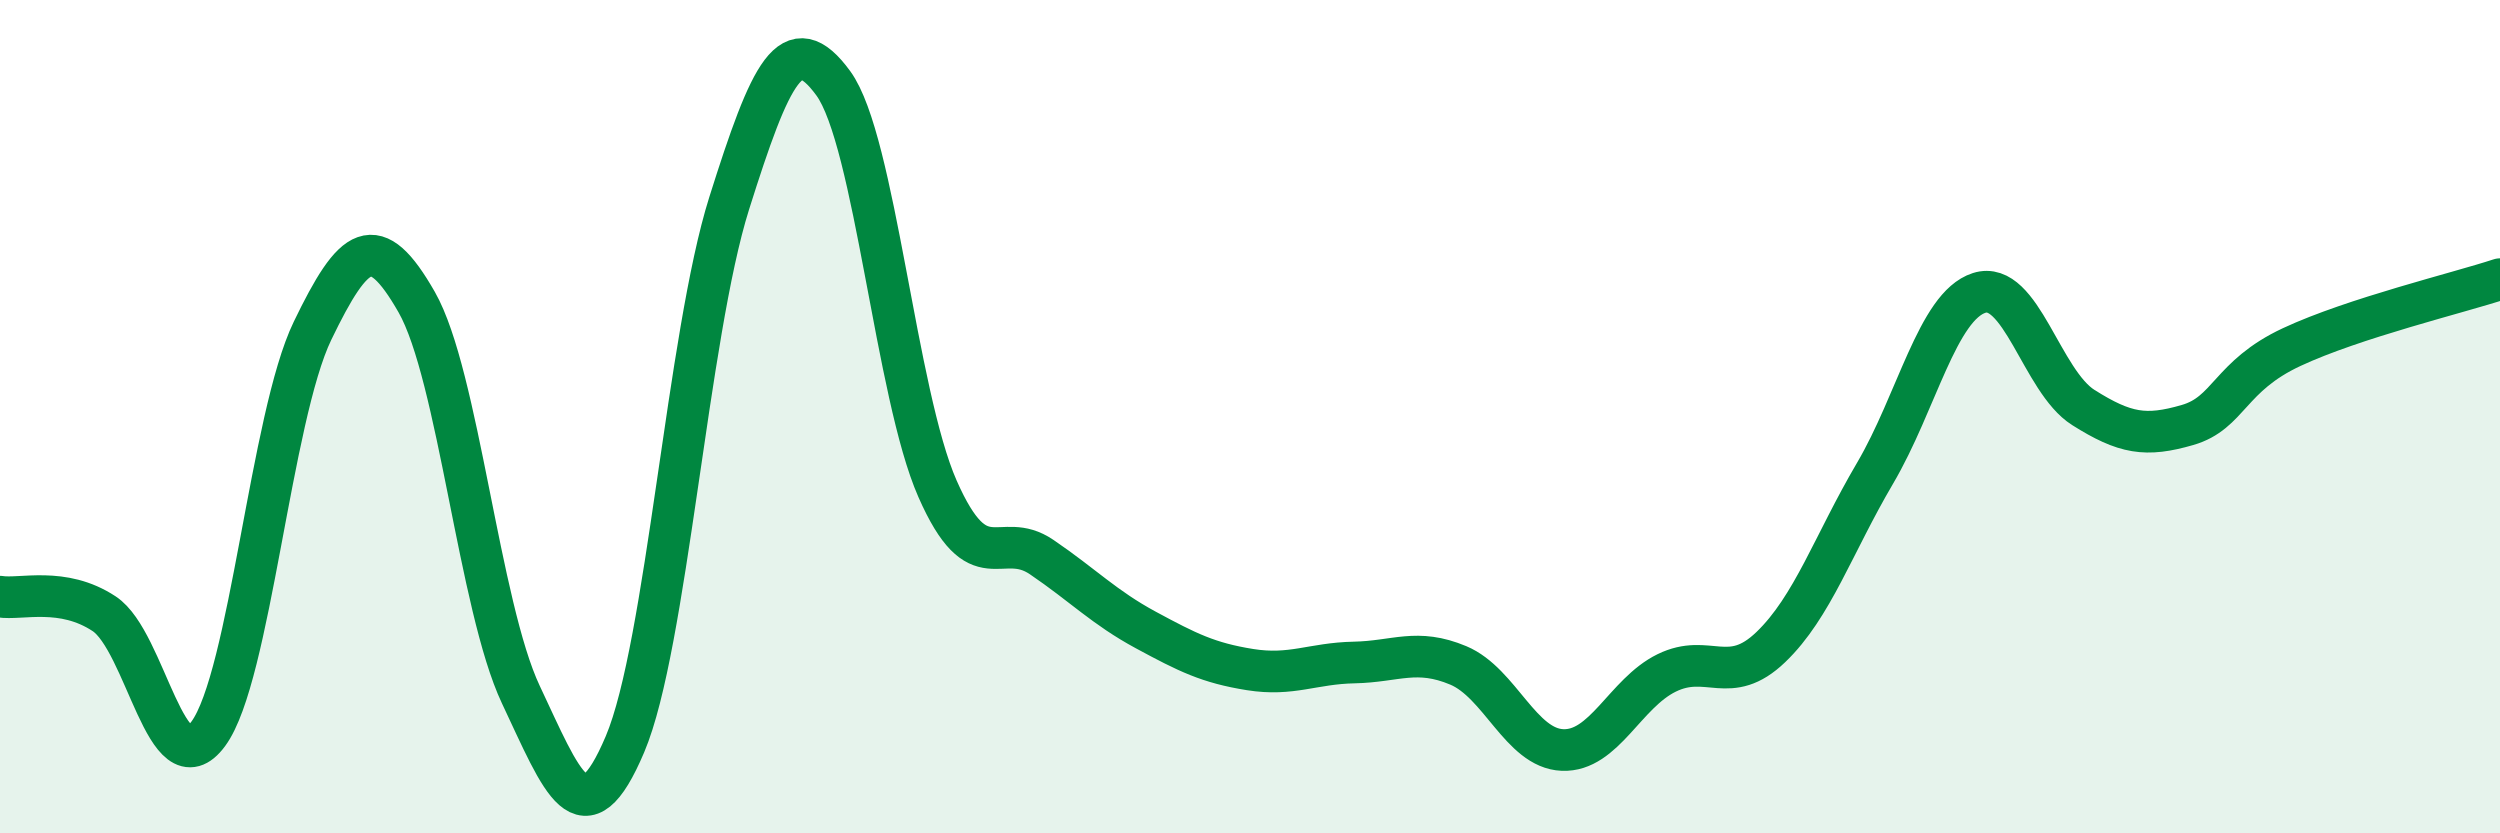 
    <svg width="60" height="20" viewBox="0 0 60 20" xmlns="http://www.w3.org/2000/svg">
      <path
        d="M 0,14.32 C 0.5,14.4 1.5,14.07 2.5,14.73 C 3.5,15.39 4,18.97 5,17.61 C 6,16.25 6.5,10.01 7.5,7.94 C 8.5,5.87 9,5.5 10,7.25 C 11,9 11.5,14.55 12.5,16.67 C 13.5,18.79 14,20.22 15,17.86 C 16,15.5 16.5,8.05 17.5,4.88 C 18.5,1.71 19,0.63 20,2 C 21,3.37 21.5,9.46 22.5,11.73 C 23.5,14 24,12.69 25,13.37 C 26,14.05 26.5,14.58 27.5,15.12 C 28.5,15.66 29,15.91 30,16.07 C 31,16.23 31.5,15.92 32.5,15.9 C 33.5,15.88 34,15.55 35,15.97 C 36,16.39 36.5,17.96 37.5,18 C 38.5,18.04 39,16.64 40,16.15 C 41,15.66 41.5,16.49 42.5,15.53 C 43.5,14.57 44,13.06 45,11.36 C 46,9.66 46.5,7.35 47.5,7.03 C 48.5,6.71 49,9.15 50,9.78 C 51,10.41 51.5,10.49 52.5,10.2 C 53.5,9.91 53.5,9.03 55,8.33 C 56.5,7.63 59,7.03 60,6.7L60 20L0 20Z"
        fill="#008740"
        opacity="0.1"
        stroke-linecap="round"
        stroke-linejoin="round"
      />
      <path
        d="M 0,14.32 C 0.5,14.4 1.5,14.07 2.5,14.73 C 3.5,15.39 4,18.97 5,17.61 C 6,16.25 6.5,10.01 7.5,7.94 C 8.5,5.87 9,5.5 10,7.25 C 11,9 11.5,14.55 12.5,16.67 C 13.5,18.79 14,20.22 15,17.86 C 16,15.5 16.5,8.05 17.5,4.88 C 18.5,1.71 19,0.63 20,2 C 21,3.37 21.5,9.46 22.5,11.73 C 23.5,14 24,12.69 25,13.37 C 26,14.05 26.5,14.58 27.5,15.12 C 28.5,15.66 29,15.91 30,16.07 C 31,16.23 31.5,15.92 32.5,15.9 C 33.5,15.88 34,15.55 35,15.97 C 36,16.39 36.5,17.96 37.5,18 C 38.5,18.04 39,16.64 40,16.15 C 41,15.66 41.5,16.49 42.5,15.53 C 43.5,14.57 44,13.06 45,11.36 C 46,9.66 46.5,7.35 47.5,7.03 C 48.5,6.71 49,9.15 50,9.78 C 51,10.41 51.5,10.49 52.5,10.2 C 53.5,9.91 53.5,9.03 55,8.33 C 56.5,7.63 59,7.03 60,6.7"
        stroke="#008740"
        stroke-width="1"
        fill="none"
        stroke-linecap="round"
        stroke-linejoin="round"
      />
    </svg>
  